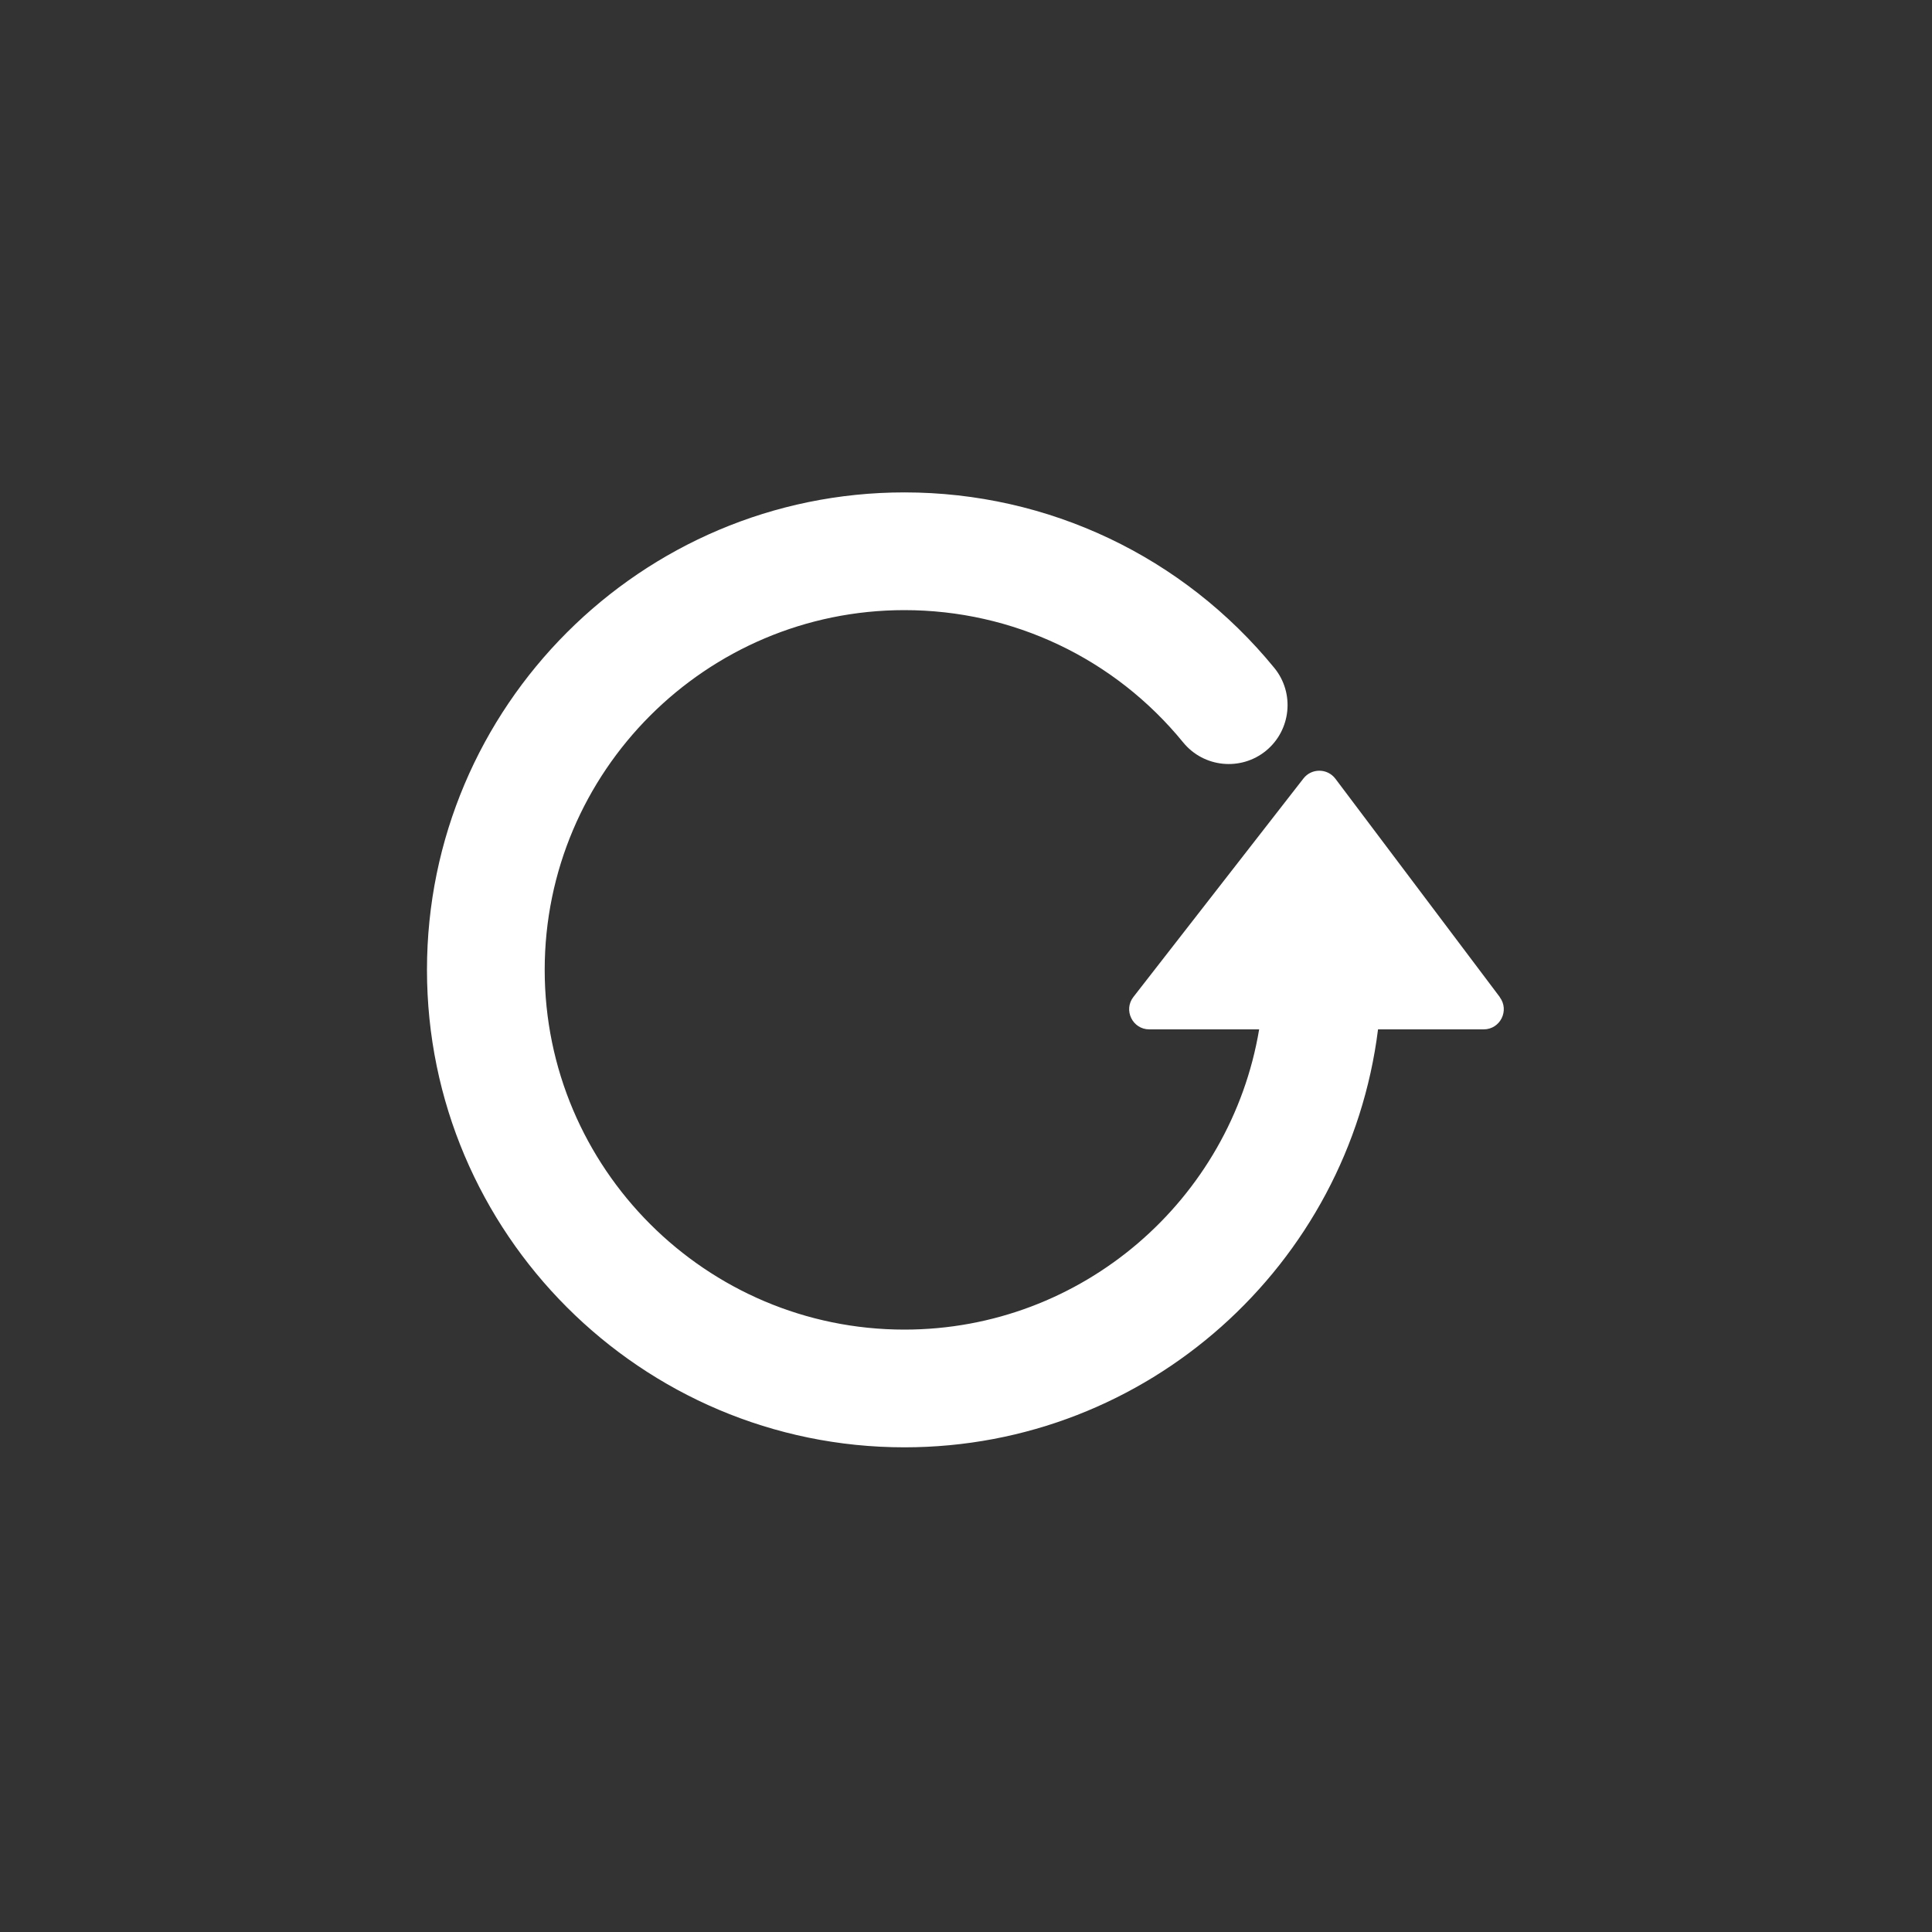 <?xml version="1.0" encoding="UTF-8"?>
<svg id="Layer_1" xmlns="http://www.w3.org/2000/svg" viewBox="0 0 150 150">
  <rect x="0" y="0" width="150" height="150" fill="#333333" stroke="none"/>
  <defs>
    <style>
      .cls-1 {
        fill: #fff;
      }
    </style>
  </defs>
  <path class="cls-1" d="M116.45,77.42l-12.77-16.96c-.62-.82-1.85-.83-2.48-.02l-13.2,16.96c-.8,1.02-.07,2.52,1.23,2.52h8.53c-2.21,13.21-13.72,23.31-27.54,23.31-15.4,0-27.93-12.53-27.93-27.93s12.53-27.93,27.93-27.93c8.42,0,16.31,3.74,21.64,10.27,1.6,1.96,4.48,2.24,6.43.65,1.95-1.6,2.24-4.48.65-6.43-7.08-8.66-17.55-13.63-28.72-13.63-20.44,0-37.07,16.63-37.07,37.07s16.63,37.07,37.07,37.07c18.88,0,34.49-14.18,36.77-32.45h8.2c1.29,0,2.02-1.47,1.25-2.5"/>
</svg>